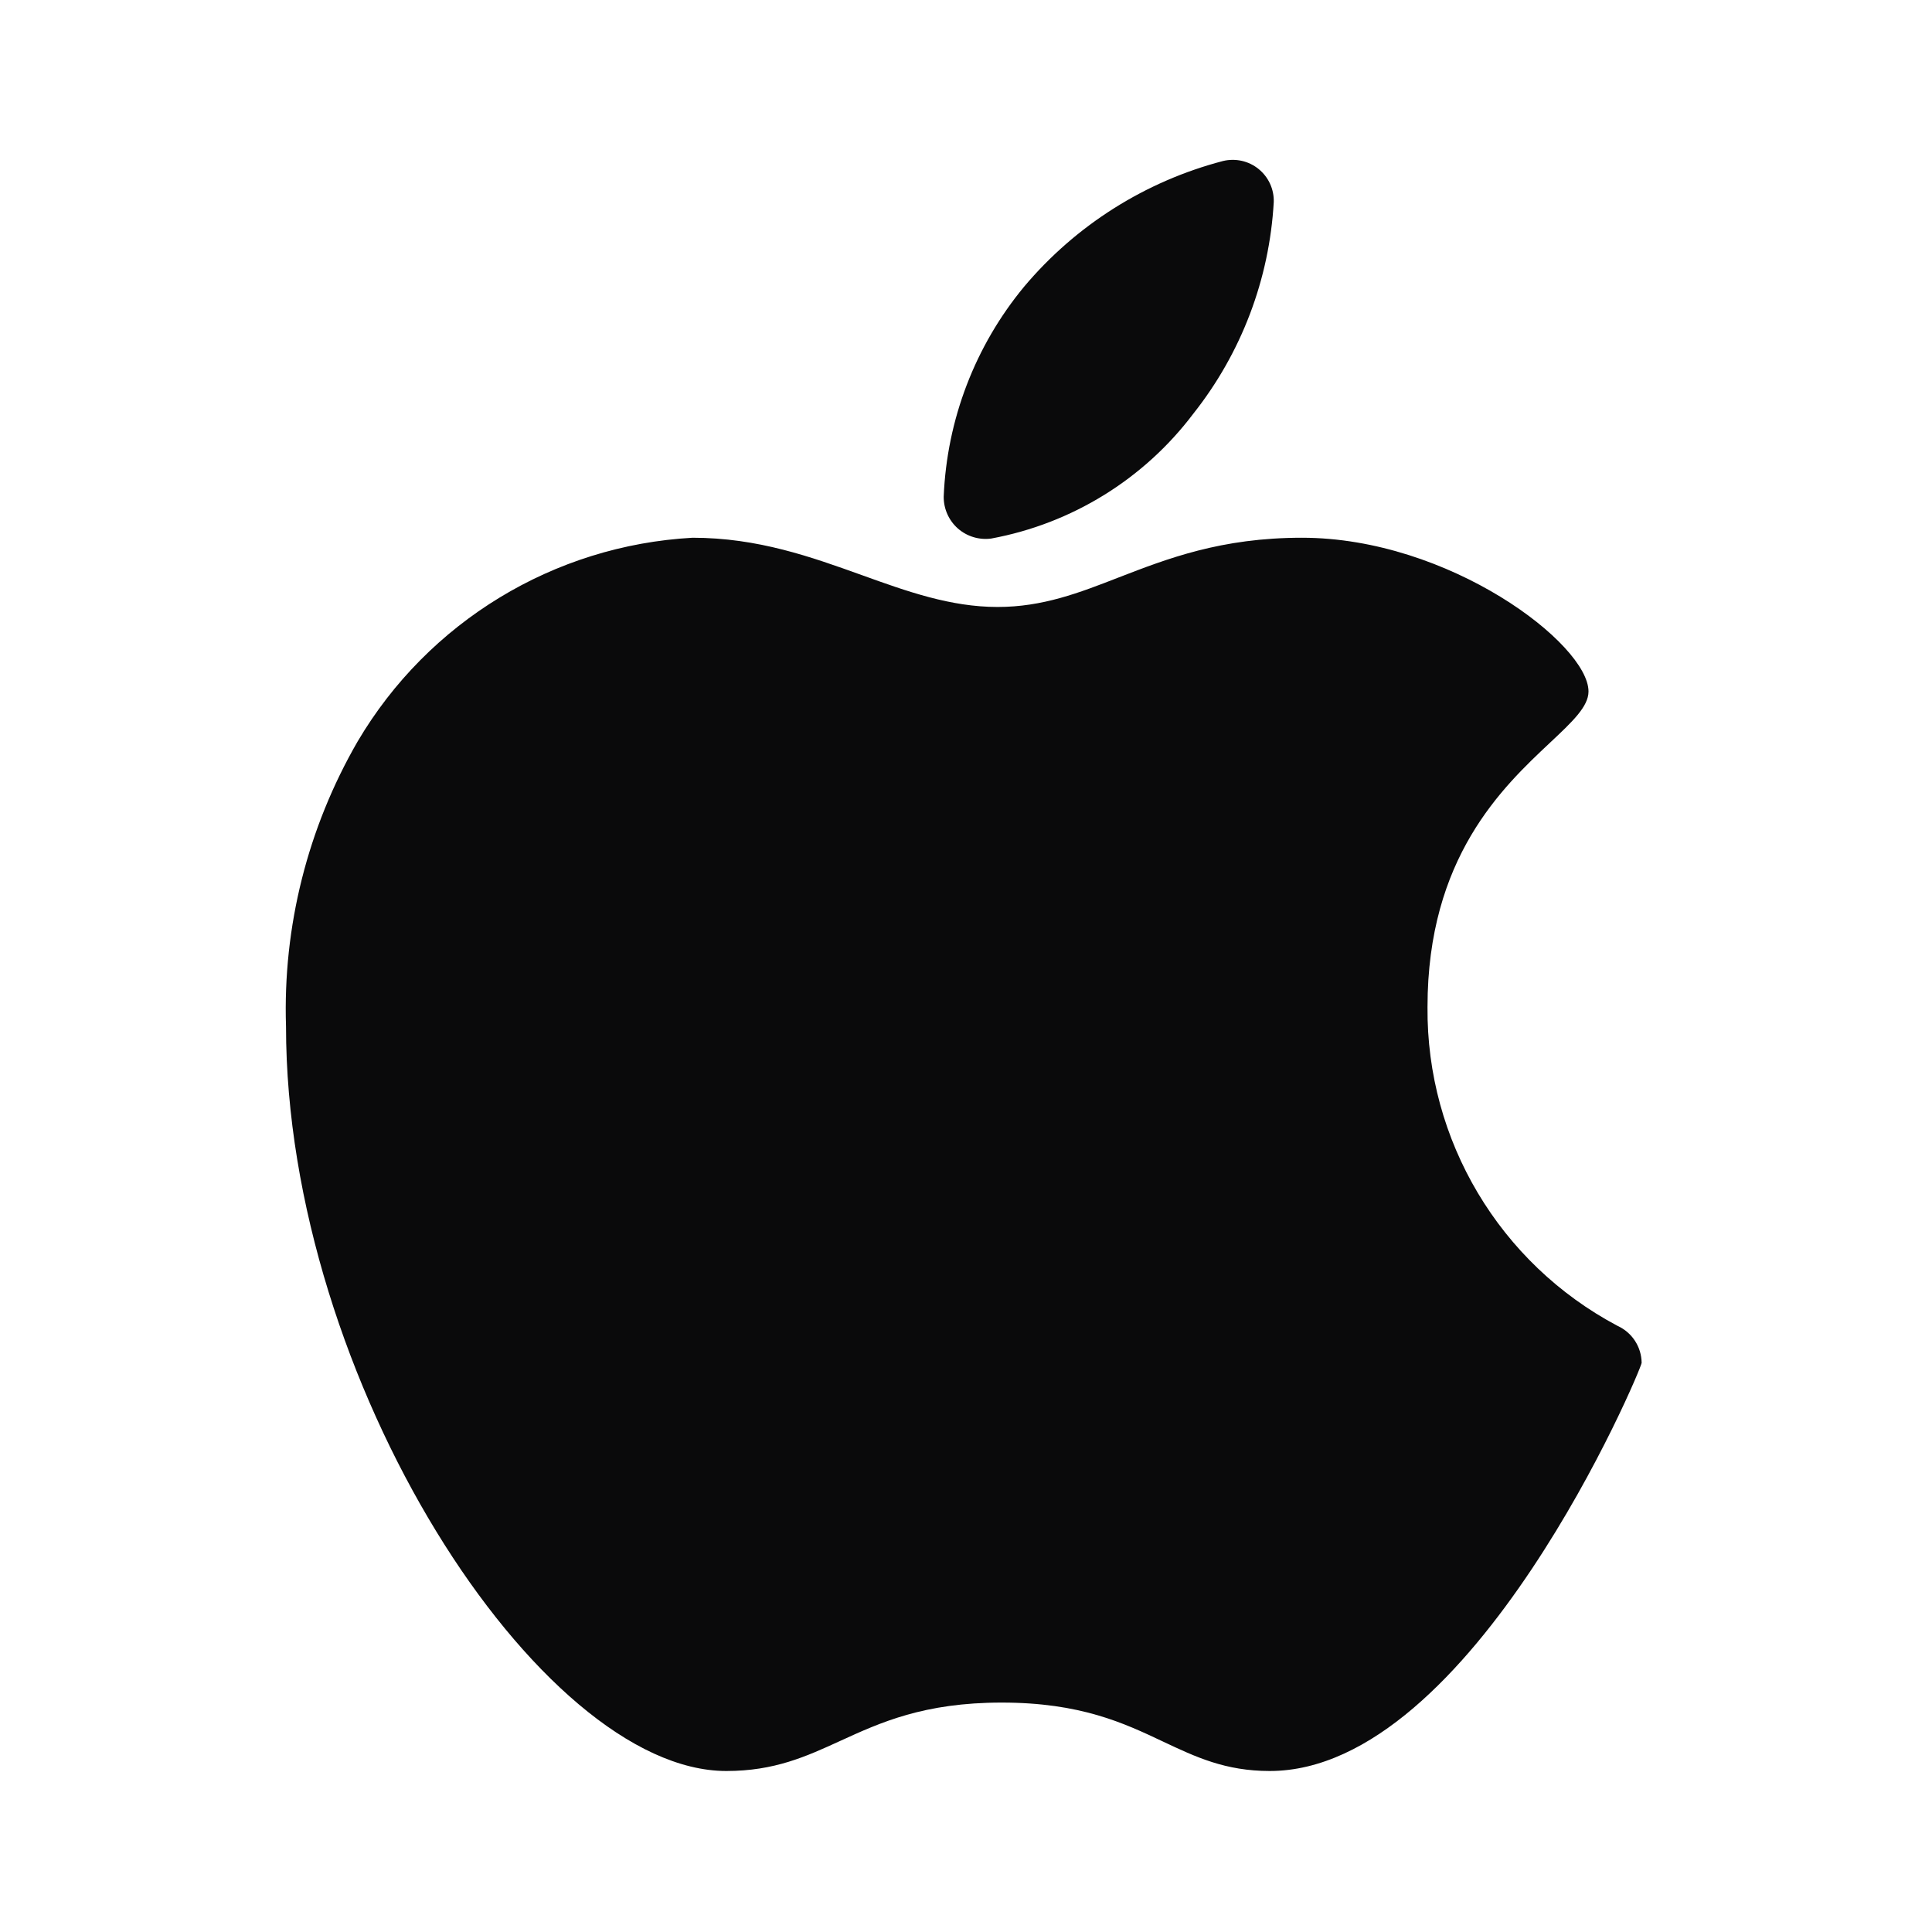 <svg width="24" height="24" viewBox="0 0 24 24" fill="none" xmlns="http://www.w3.org/2000/svg">
<path fill-rule="evenodd" clip-rule="evenodd" d="M11.899 6.565C12.013 6.665 12.164 6.71 12.313 6.69C13.314 6.505 14.21 5.952 14.823 5.14C15.42 4.387 15.769 3.469 15.823 2.51C15.828 2.351 15.758 2.199 15.634 2.099C15.511 1.999 15.348 1.963 15.193 2C14.228 2.252 13.365 2.797 12.723 3.56C12.113 4.297 11.762 5.214 11.723 6.17C11.722 6.321 11.786 6.465 11.899 6.565ZM19.256 9.225C18.664 9.781 17.733 10.654 17.733 12.51C17.719 14.167 18.629 15.694 20.093 16.47C20.274 16.552 20.391 16.731 20.393 16.93C20.393 17 18.293 22 15.773 22C15.222 22 14.854 21.826 14.451 21.636C13.963 21.405 13.424 21.15 12.443 21.15C11.477 21.15 10.936 21.398 10.438 21.626C10.014 21.82 9.621 22 9.023 22C6.703 22 3.553 17.14 3.553 12.75C3.513 11.51 3.822 10.284 4.443 9.21C5.32 7.724 6.881 6.775 8.603 6.68C9.415 6.68 10.079 6.919 10.708 7.145C11.272 7.348 11.807 7.54 12.393 7.54C12.953 7.54 13.405 7.365 13.9 7.172C14.503 6.939 15.169 6.68 16.173 6.68C18.003 6.68 19.733 8 19.733 8.59C19.733 8.777 19.531 8.967 19.256 9.225Z" fill="#0A0A0B"/>
</svg>
